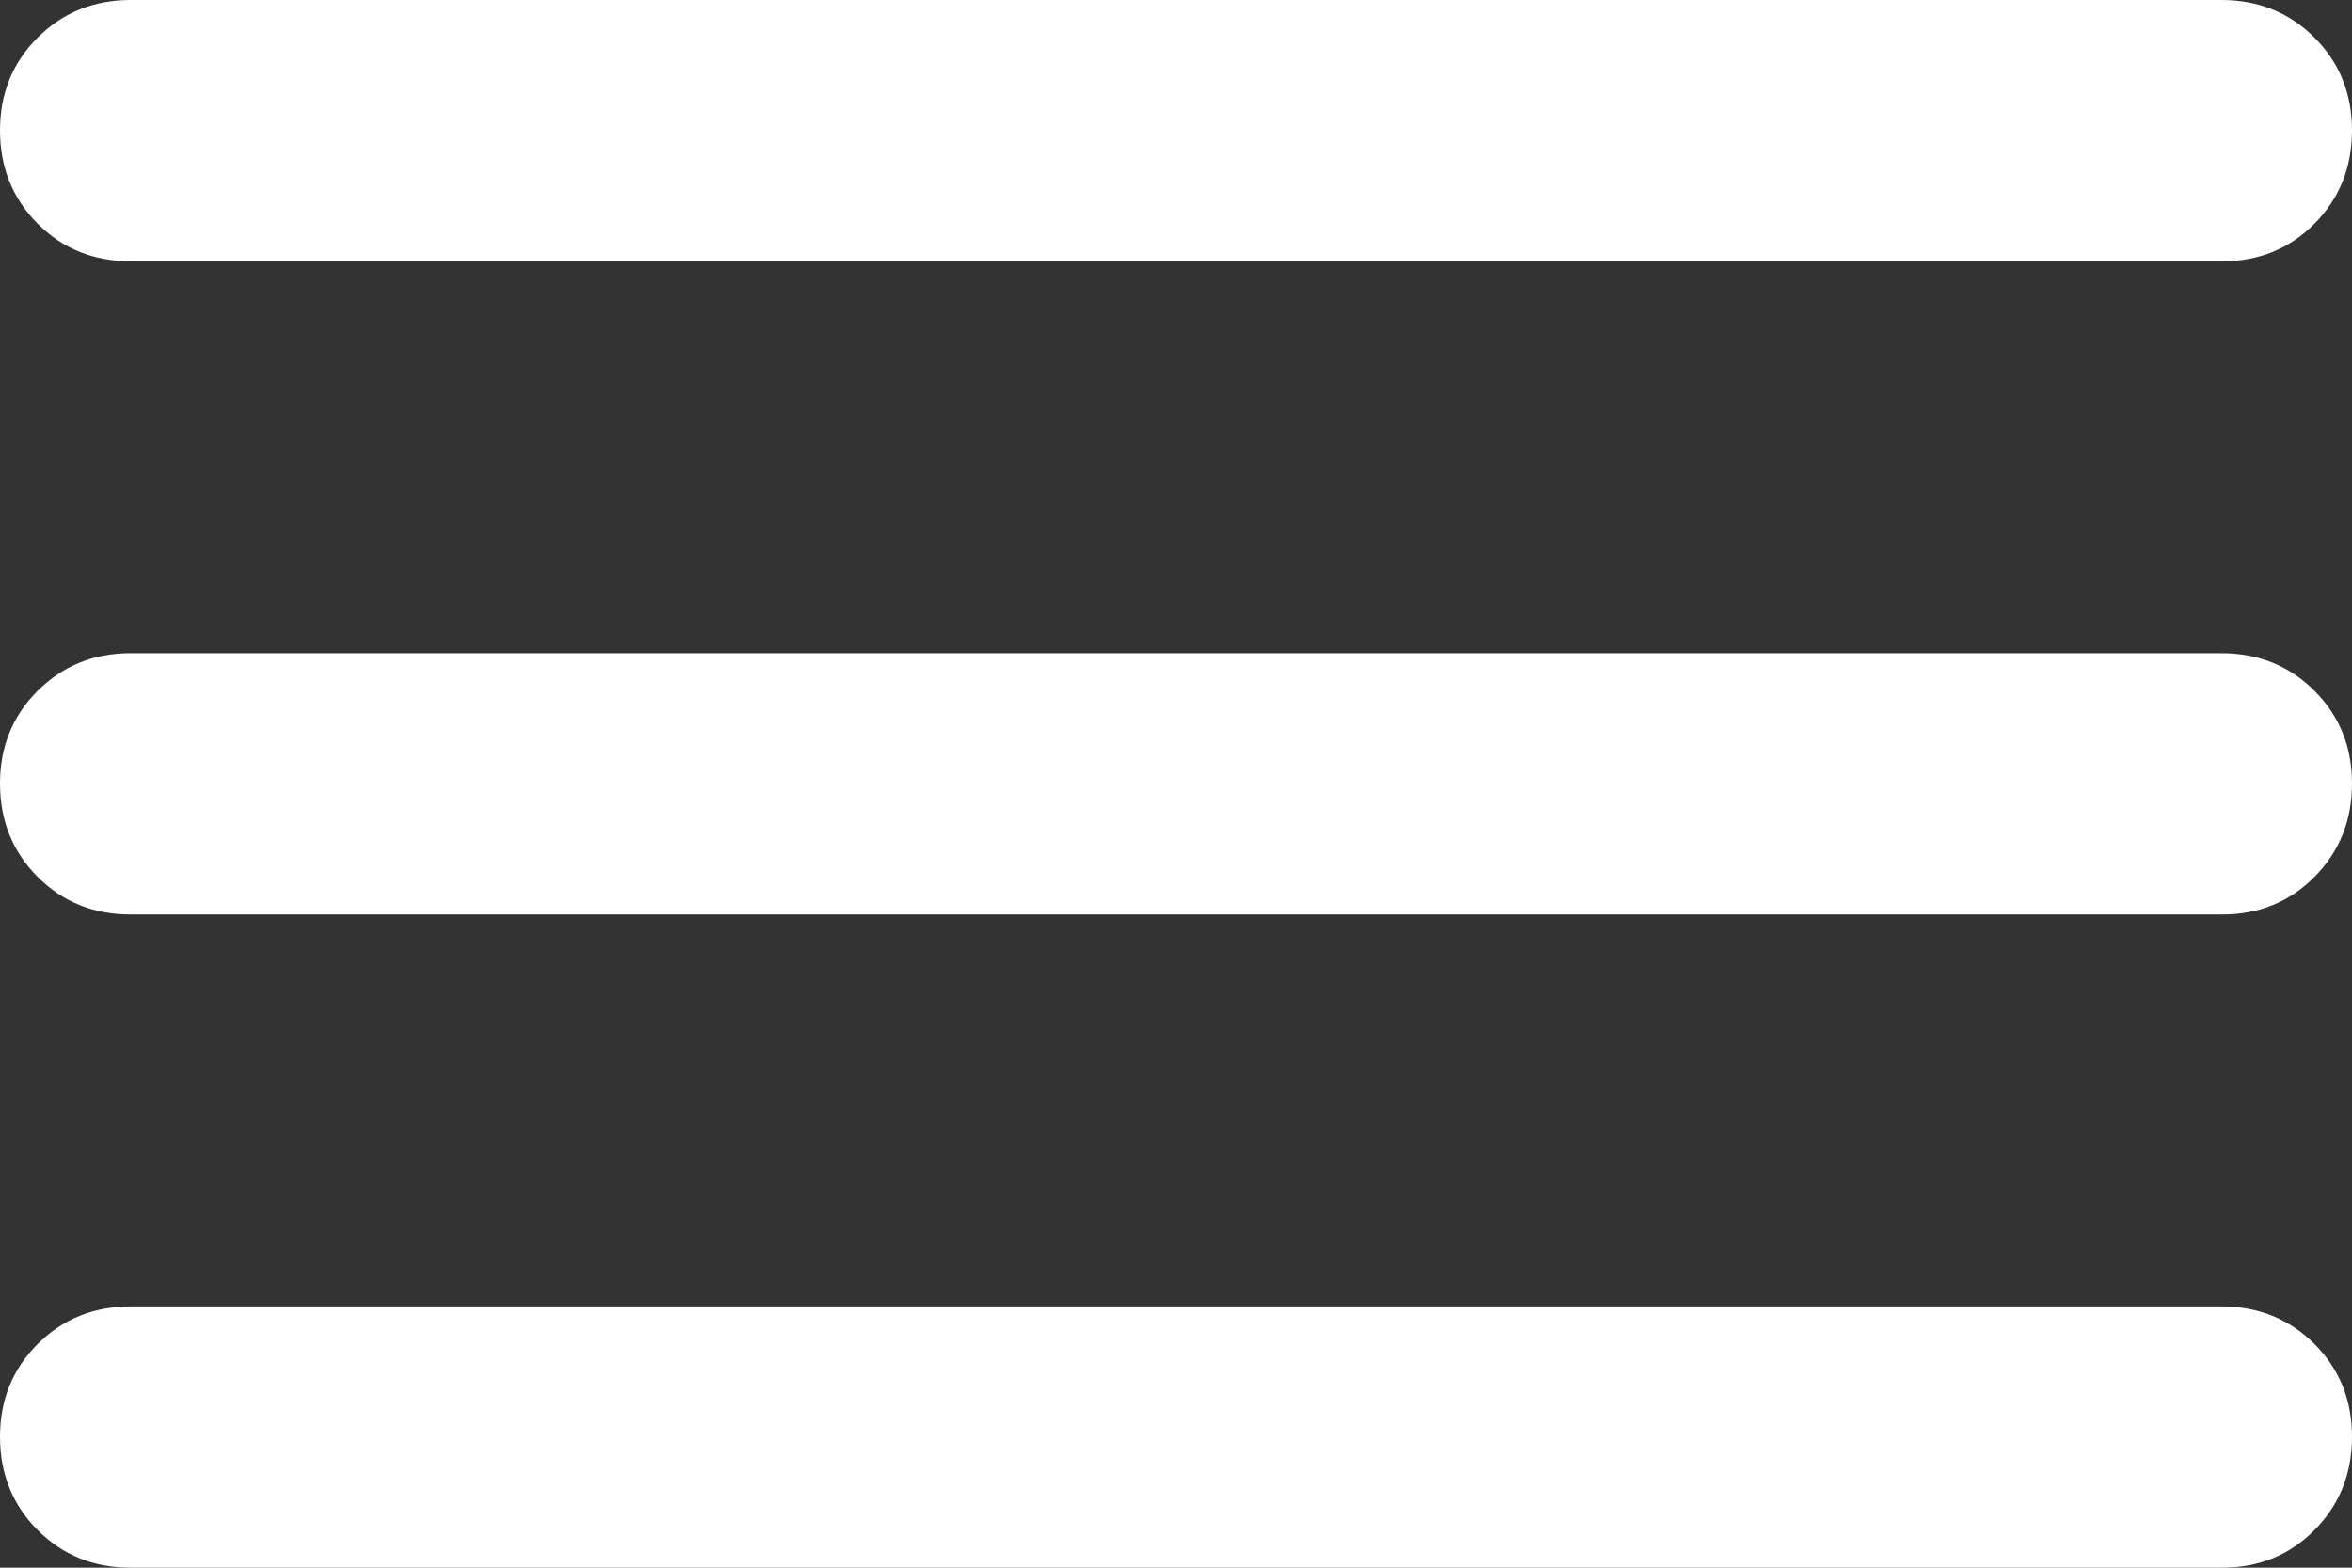 <svg width="36" height="24" viewBox="0 0 36 24" fill="none" xmlns="http://www.w3.org/2000/svg">
<rect x="0" y="0" width="36" height="24" fill="#333333" stroke="none"/>
<path d="M2 24C1.433 24 0.959 23.808 0.576 23.424C0.193 23.04 0.001 22.565 6.89654e-06 22C-0.001 21.435 0.191 20.96 0.576 20.576C0.961 20.192 1.436 20 2 20H34C34.567 20 35.042 20.192 35.426 20.576C35.81 20.96 36.001 21.435 36 22C35.999 22.565 35.807 23.041 35.424 23.426C35.041 23.811 34.567 24.003 34 24H2ZM2 14C1.433 14 0.959 13.808 0.576 13.424C0.193 13.04 0.001 12.565 6.89654e-06 12C-0.001 11.435 0.191 10.96 0.576 10.576C0.961 10.192 1.436 10 2 10H34C34.567 10 35.042 10.192 35.426 10.576C35.81 10.96 36.001 11.435 36 12C35.999 12.565 35.807 13.041 35.424 13.426C35.041 13.811 34.567 14.003 34 14H2ZM2 4C1.433 4 0.959 3.808 0.576 3.424C0.193 3.04 0.001 2.565 6.89654e-06 2C-0.001 1.435 0.191 0.96 0.576 0.576C0.961 0.192 1.436 0 2 0H34C34.567 0 35.042 0.192 35.426 0.576C35.81 0.96 36.001 1.435 36 2C35.999 2.565 35.807 3.041 35.424 3.426C35.041 3.811 34.567 4.003 34 4H2Z" fill="white"/>
</svg>
